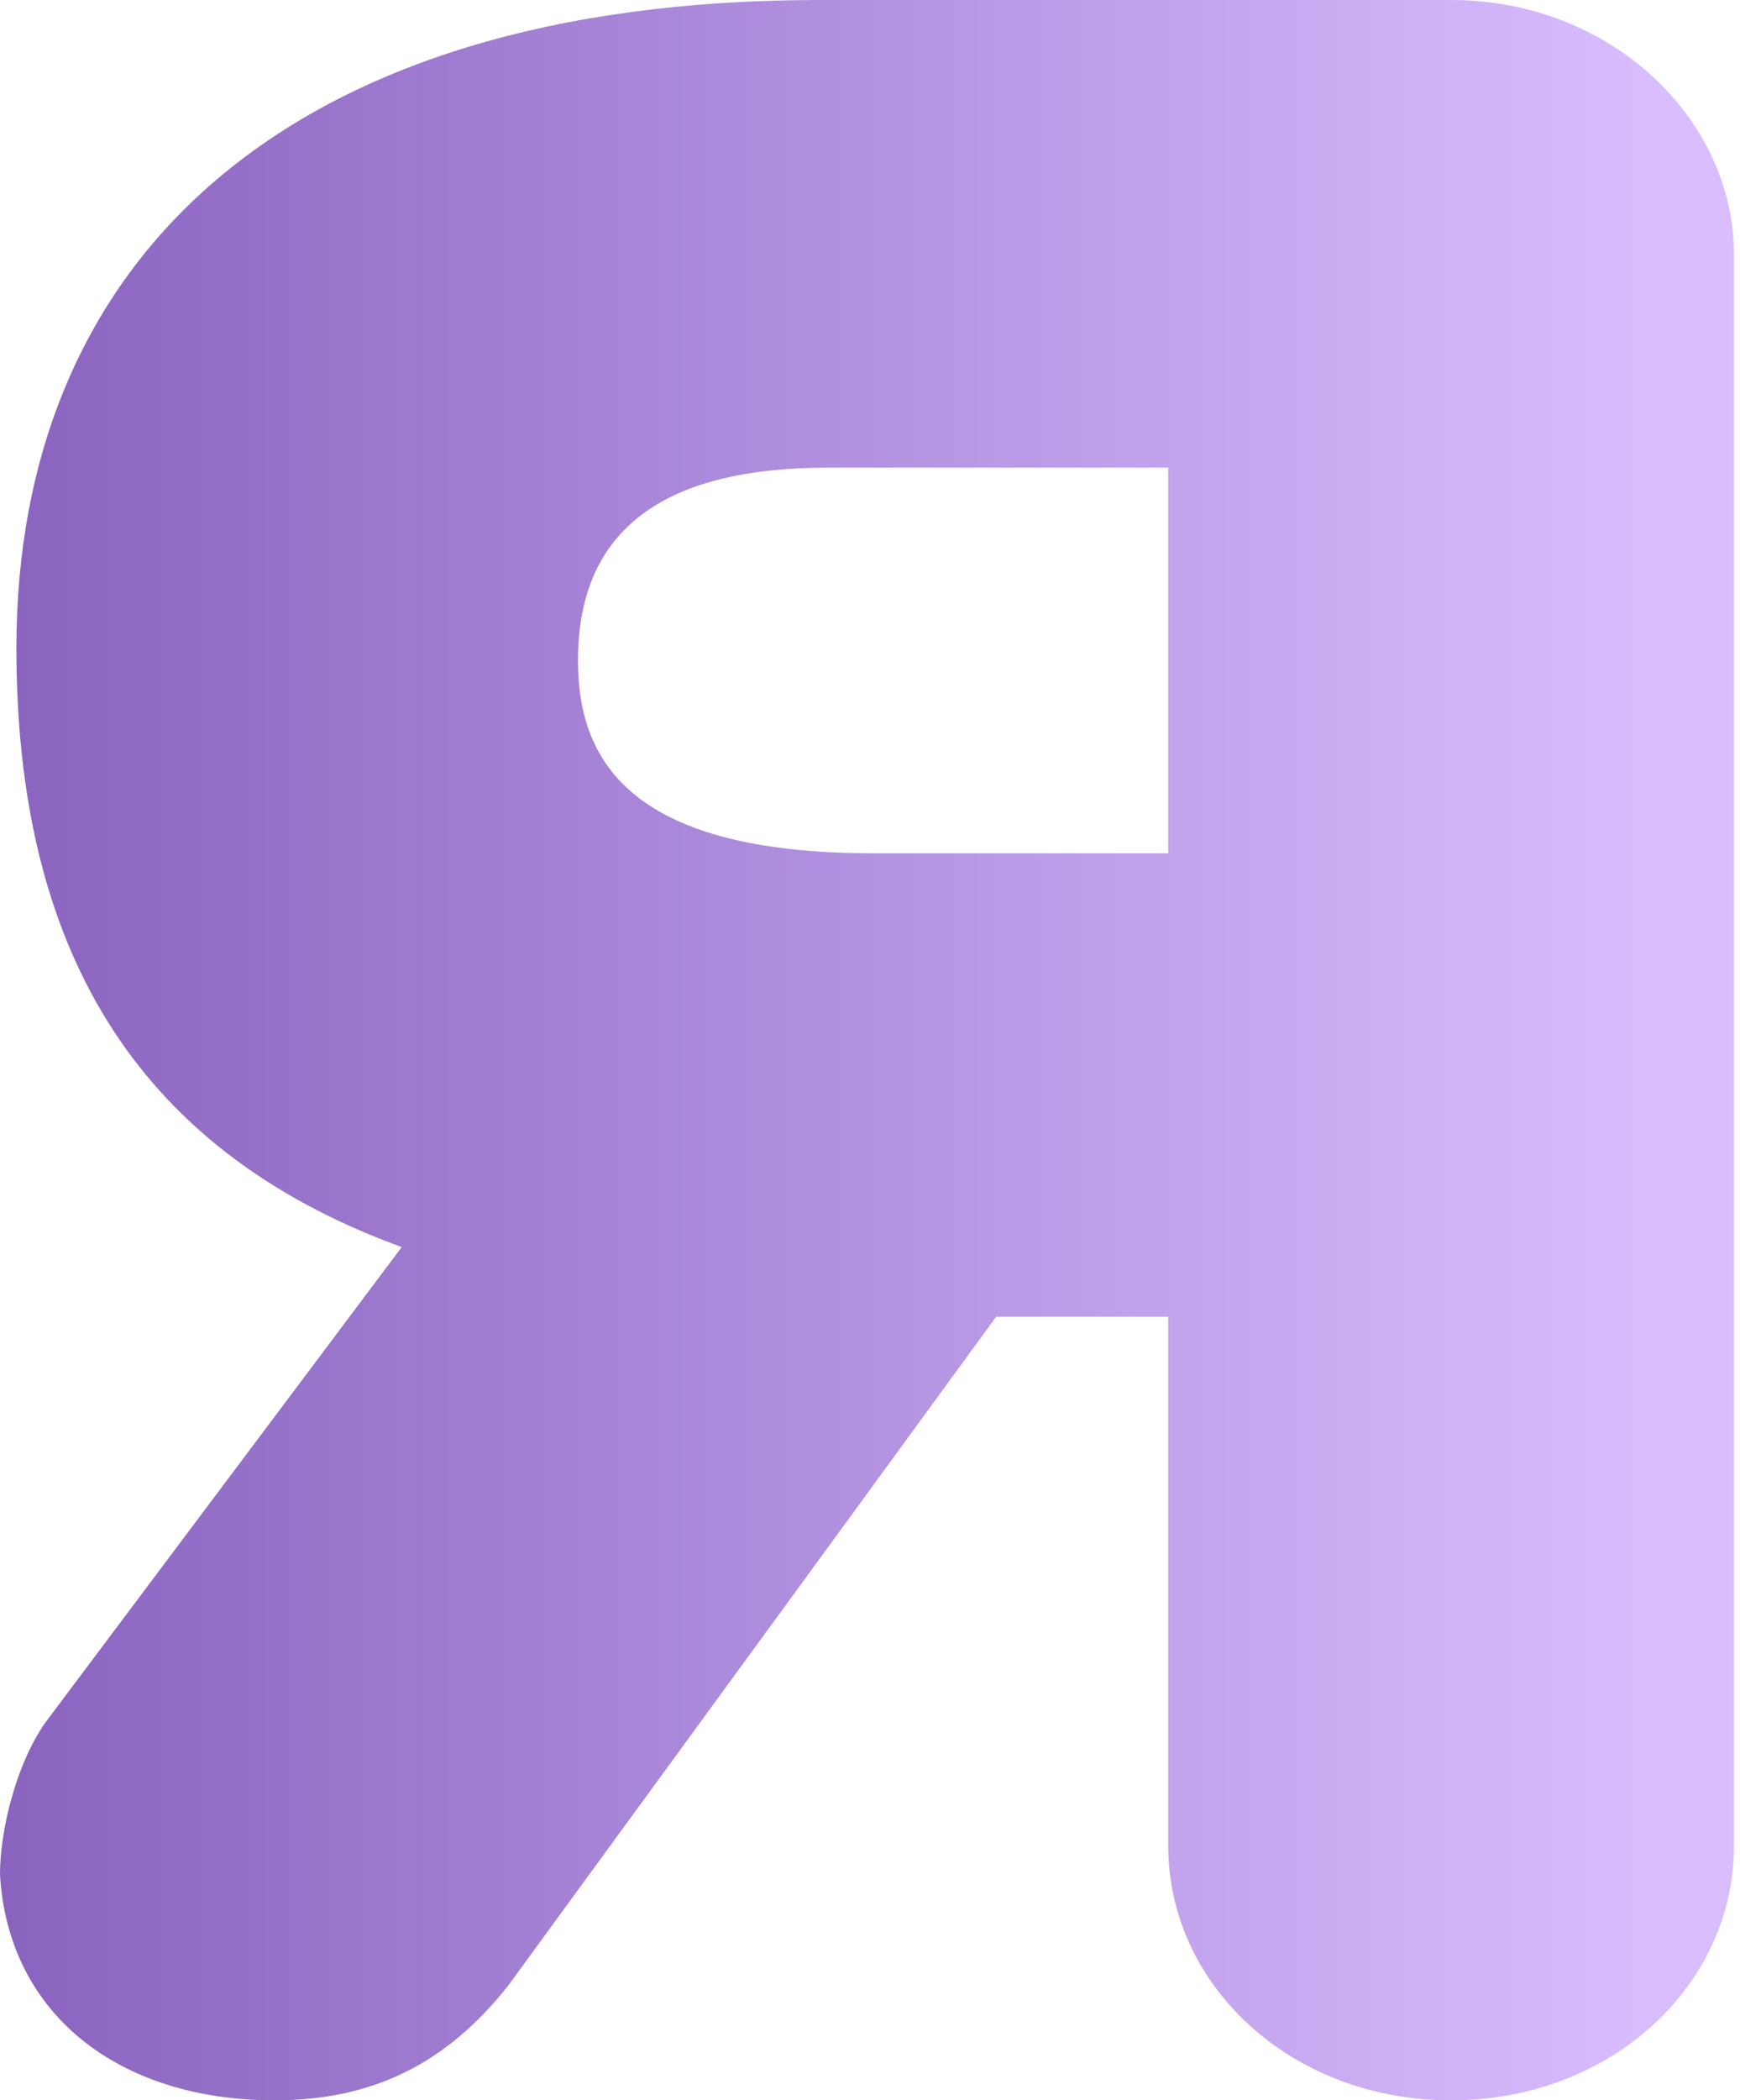 <?xml version="1.0" encoding="UTF-8"?> <svg xmlns="http://www.w3.org/2000/svg" width="97" height="117" viewBox="0 0 97 117" fill="none"> <path d="M80.895 117.001C89.807 117.001 96.663 110.602 96.663 102.833V14.168C96.663 6.627 89.807 0 80.895 0H45.703C15.768 0 0.914 14.625 0.914 36.106C0.914 52.559 7.313 63.985 22.395 69.469L2.514 95.977C0.914 98.262 0 101.918 0 104.432C0.457 112.202 6.627 117.001 15.311 117.001C20.795 117.001 24.908 114.944 28.336 110.602L55.53 73.354H65.127V102.833C65.127 110.602 71.983 117.001 80.895 117.001ZM32.221 36.791C32.221 29.479 37.02 26.051 46.16 26.051H65.127V47.532H48.674C34.734 47.532 32.221 42.047 32.221 36.791Z" fill="url(#paint0_linear_158_5822)"></path> <defs> <linearGradient id="paint0_linear_158_5822" x1="-9.073" y1="74.671" x2="92.336" y2="74.671" gradientUnits="userSpaceOnUse"> <stop stop-color="#825AB9"></stop> <stop offset="1" stop-color="#D9BDFF"></stop> </linearGradient> </defs> </svg> 